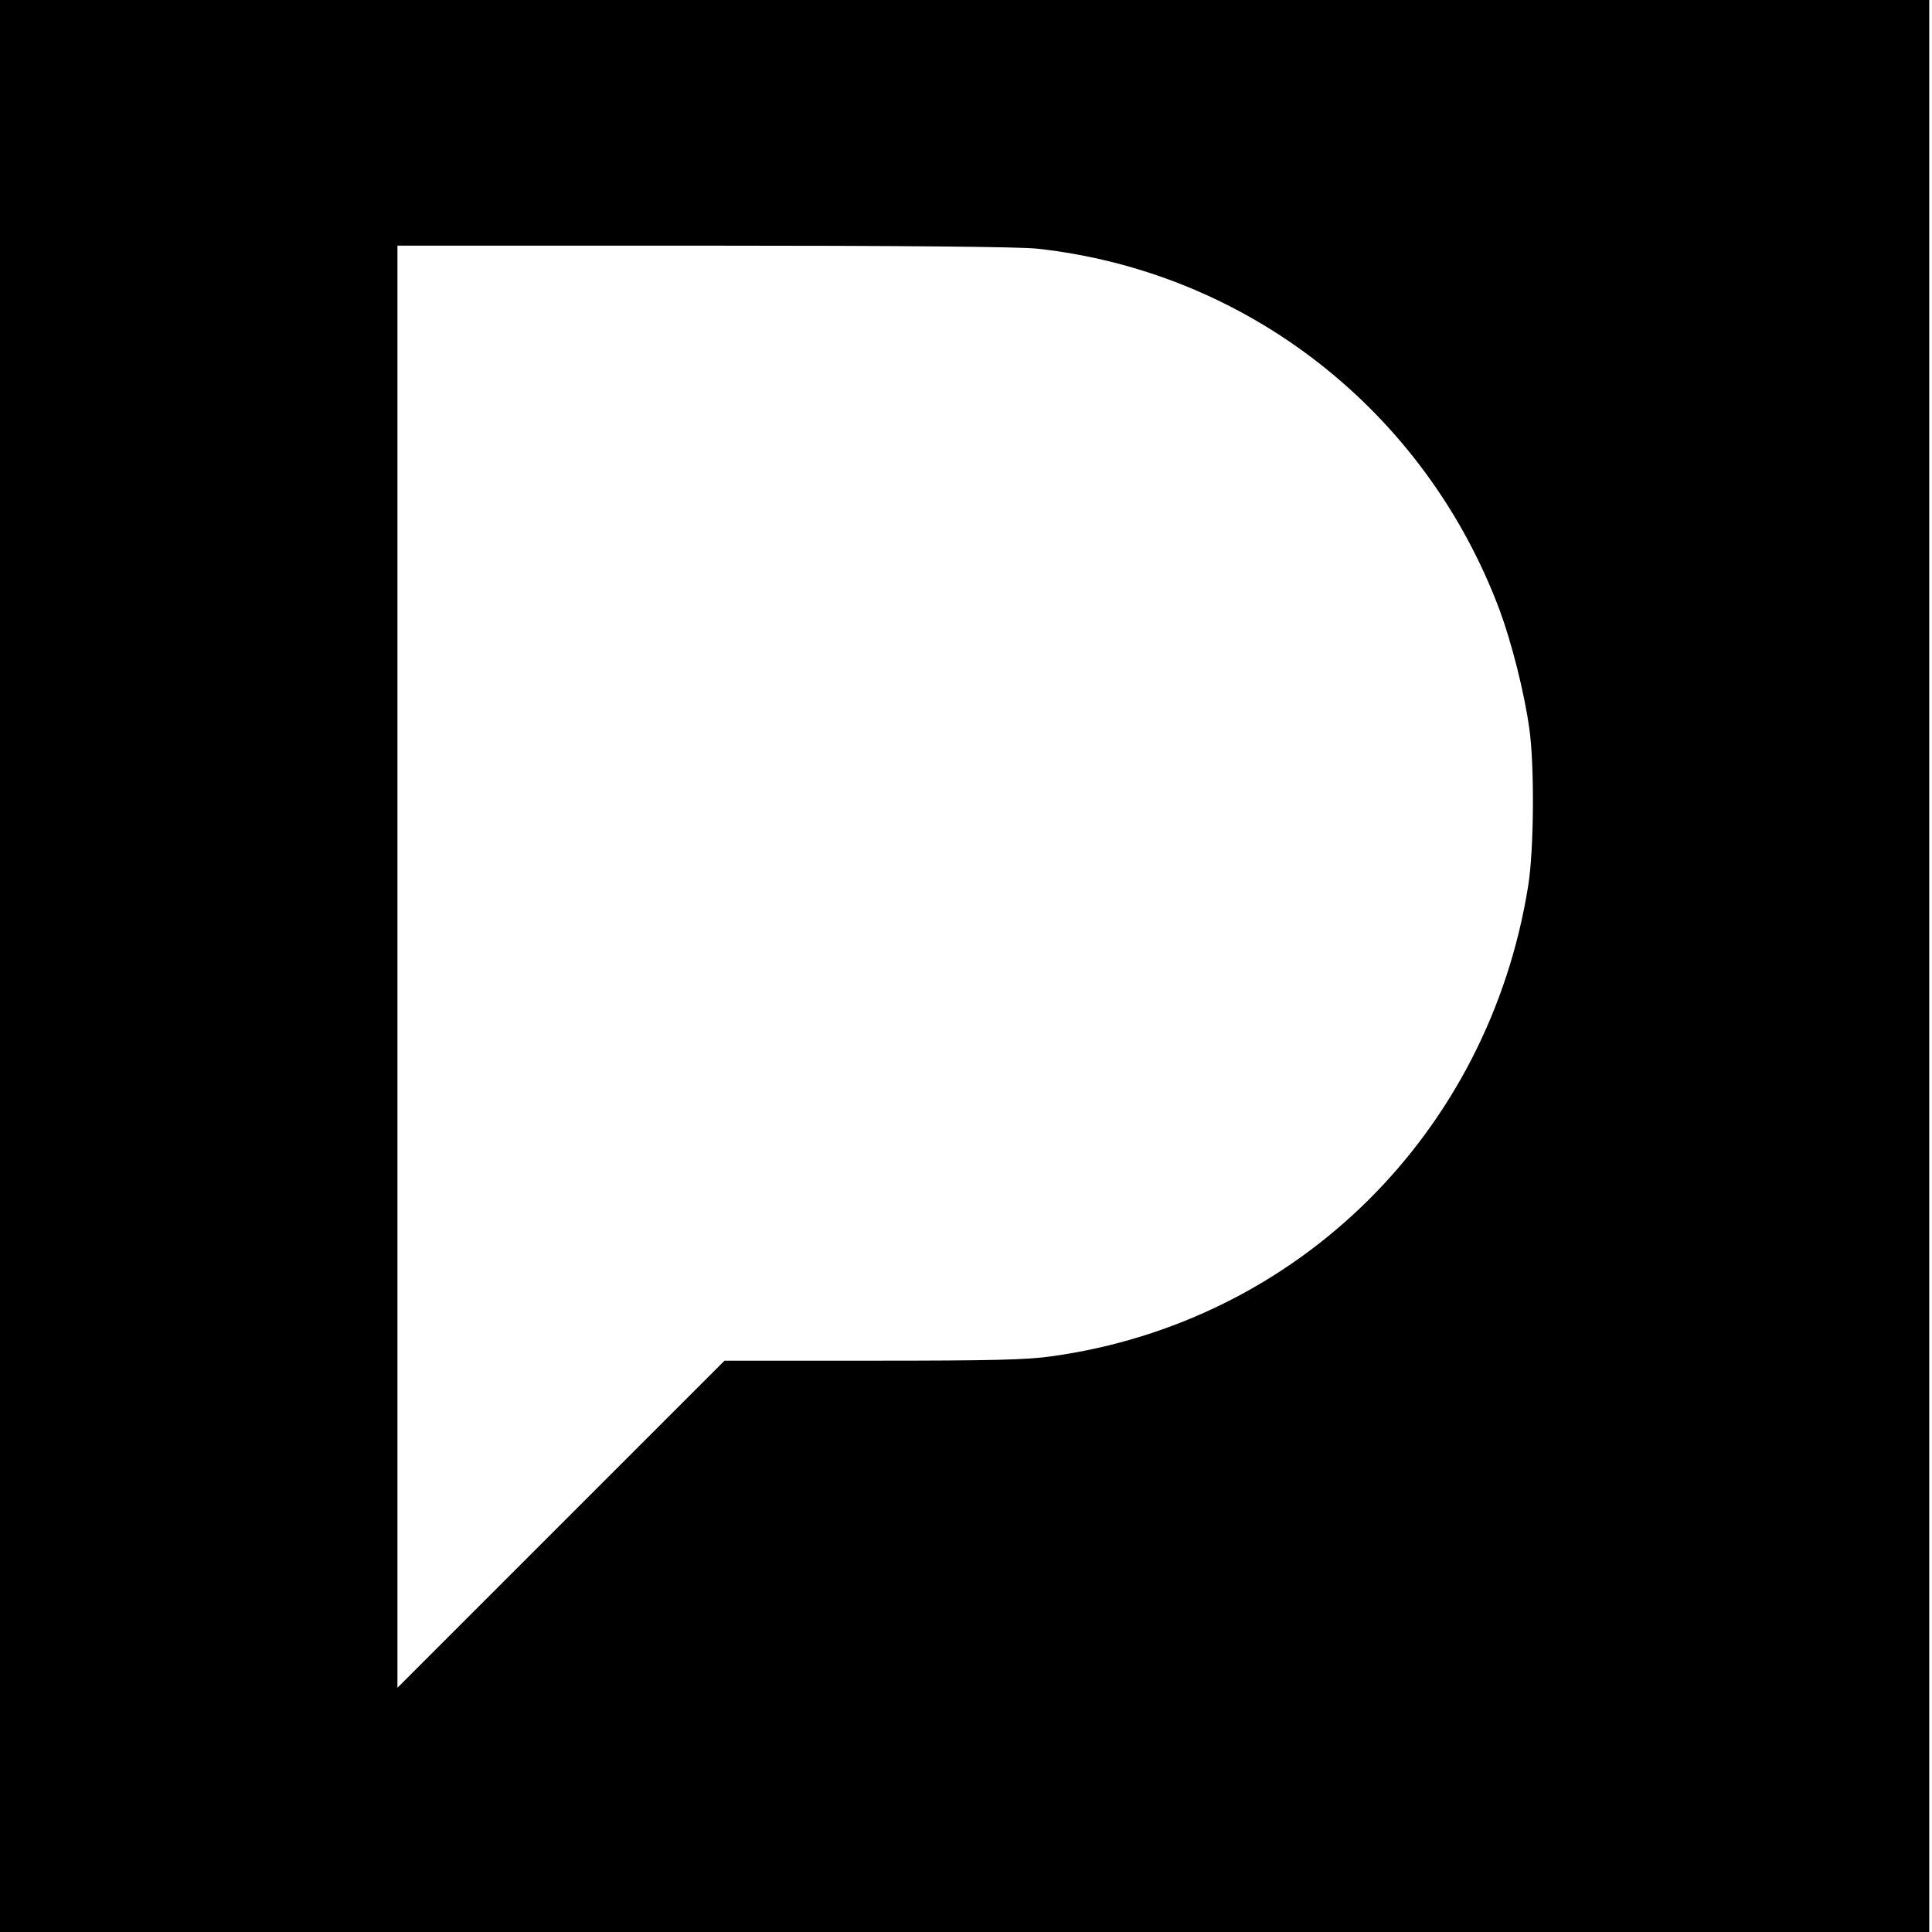 <?xml version="1.0" standalone="no"?>
<!DOCTYPE svg PUBLIC "-//W3C//DTD SVG 20010904//EN"
 "http://www.w3.org/TR/2001/REC-SVG-20010904/DTD/svg10.dtd">
<svg version="1.0" xmlns="http://www.w3.org/2000/svg"
 width="700pt" height="700pt" viewBox="0 0 700 700"
 preserveAspectRatio="xMidYMid meet">
<g transform="translate(0,700) scale(0.1,-0.1)"
fill="#000000" stroke="none">
<path d="M0 3500 l0 -3500 3495 0 3495 0 0 3500 0 3500 -3495 0 -3495 0 0
-3500z m3758 2599 c760 -83 1406 -588 1676 -1311 43 -117 89 -297 107 -428 19
-132 17 -438 -4 -569 -143 -897 -835 -1581 -1726 -1705 -90 -13 -216 -16 -649
-16 l-537 0 -592 -592 -593 -593 0 2613 0 2612 1110 0 c716 0 1145 -4 1208
-11z"/>
</g>
</svg>
